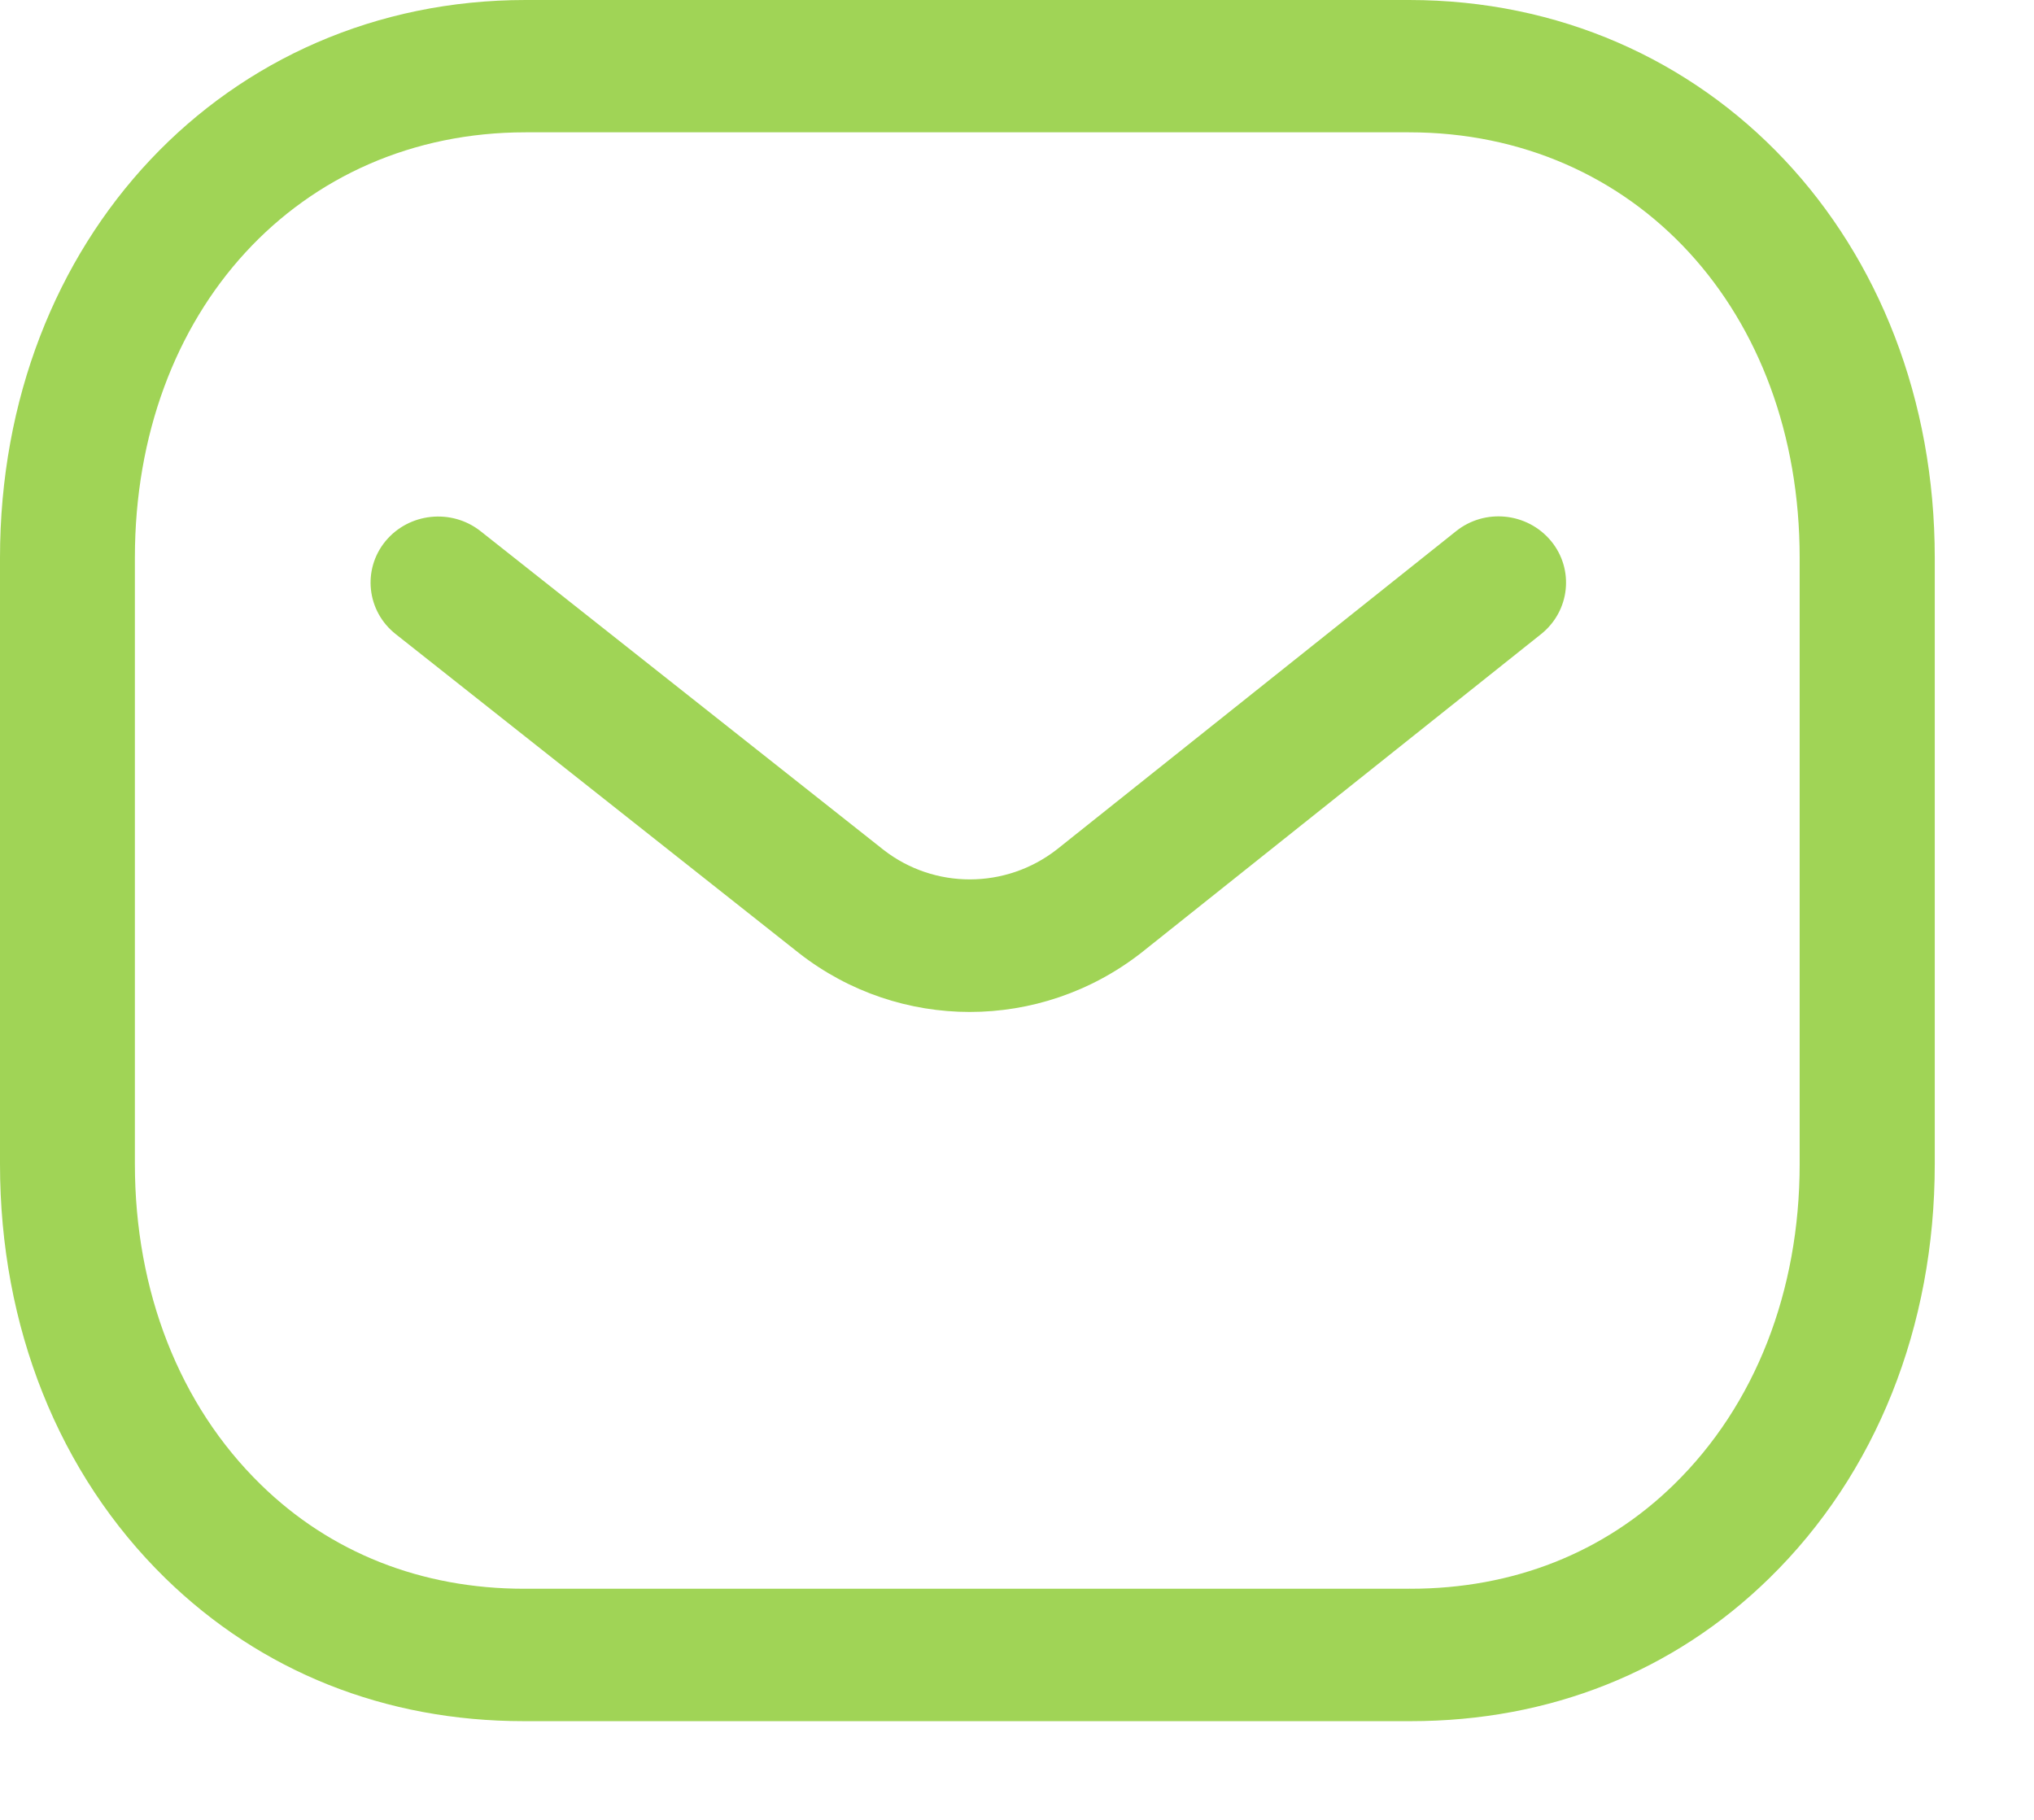 <svg width="19" height="17" viewBox="0 0 19 17" fill="none" xmlns="http://www.w3.org/2000/svg">
<path fill-rule="evenodd" clip-rule="evenodd" d="M4.908 14.841H13.162C13.164 14.839 13.171 14.841 13.175 14.841C14.135 14.841 14.985 14.505 15.638 13.866C16.395 13.126 16.811 12.063 16.811 10.873V5.21C16.811 2.907 15.276 1.236 13.162 1.236H4.909C2.795 1.236 1.26 2.907 1.26 5.21V10.873C1.26 12.063 1.677 13.126 2.434 13.866C3.086 14.505 3.938 14.841 4.896 14.841H4.908ZM4.894 16.078C3.597 16.078 2.439 15.616 1.544 14.742C0.548 13.768 0 12.394 0 10.874V5.211C0 2.24 2.111 0 4.91 0H13.163C15.962 0 18.073 2.24 18.073 5.211V10.874C18.073 12.394 17.524 13.768 16.528 14.742C15.635 15.616 14.476 16.078 13.176 16.078H13.163H4.91H4.894Z" fill="#A0D456"/>
<path fill-rule="evenodd" clip-rule="evenodd" d="M9.059 9.453C8.497 9.453 7.936 9.271 7.467 8.906L3.697 5.924C3.425 5.71 3.383 5.32 3.601 5.055C3.82 4.79 4.217 4.748 4.488 4.961L8.255 7.94C8.728 8.307 9.394 8.307 9.871 7.936L13.6 4.963C13.87 4.746 14.267 4.787 14.488 5.053C14.707 5.318 14.666 5.707 14.396 5.923L10.66 8.901C10.188 9.269 9.623 9.453 9.059 9.453Z" fill="#A0D456"/>
</svg>
